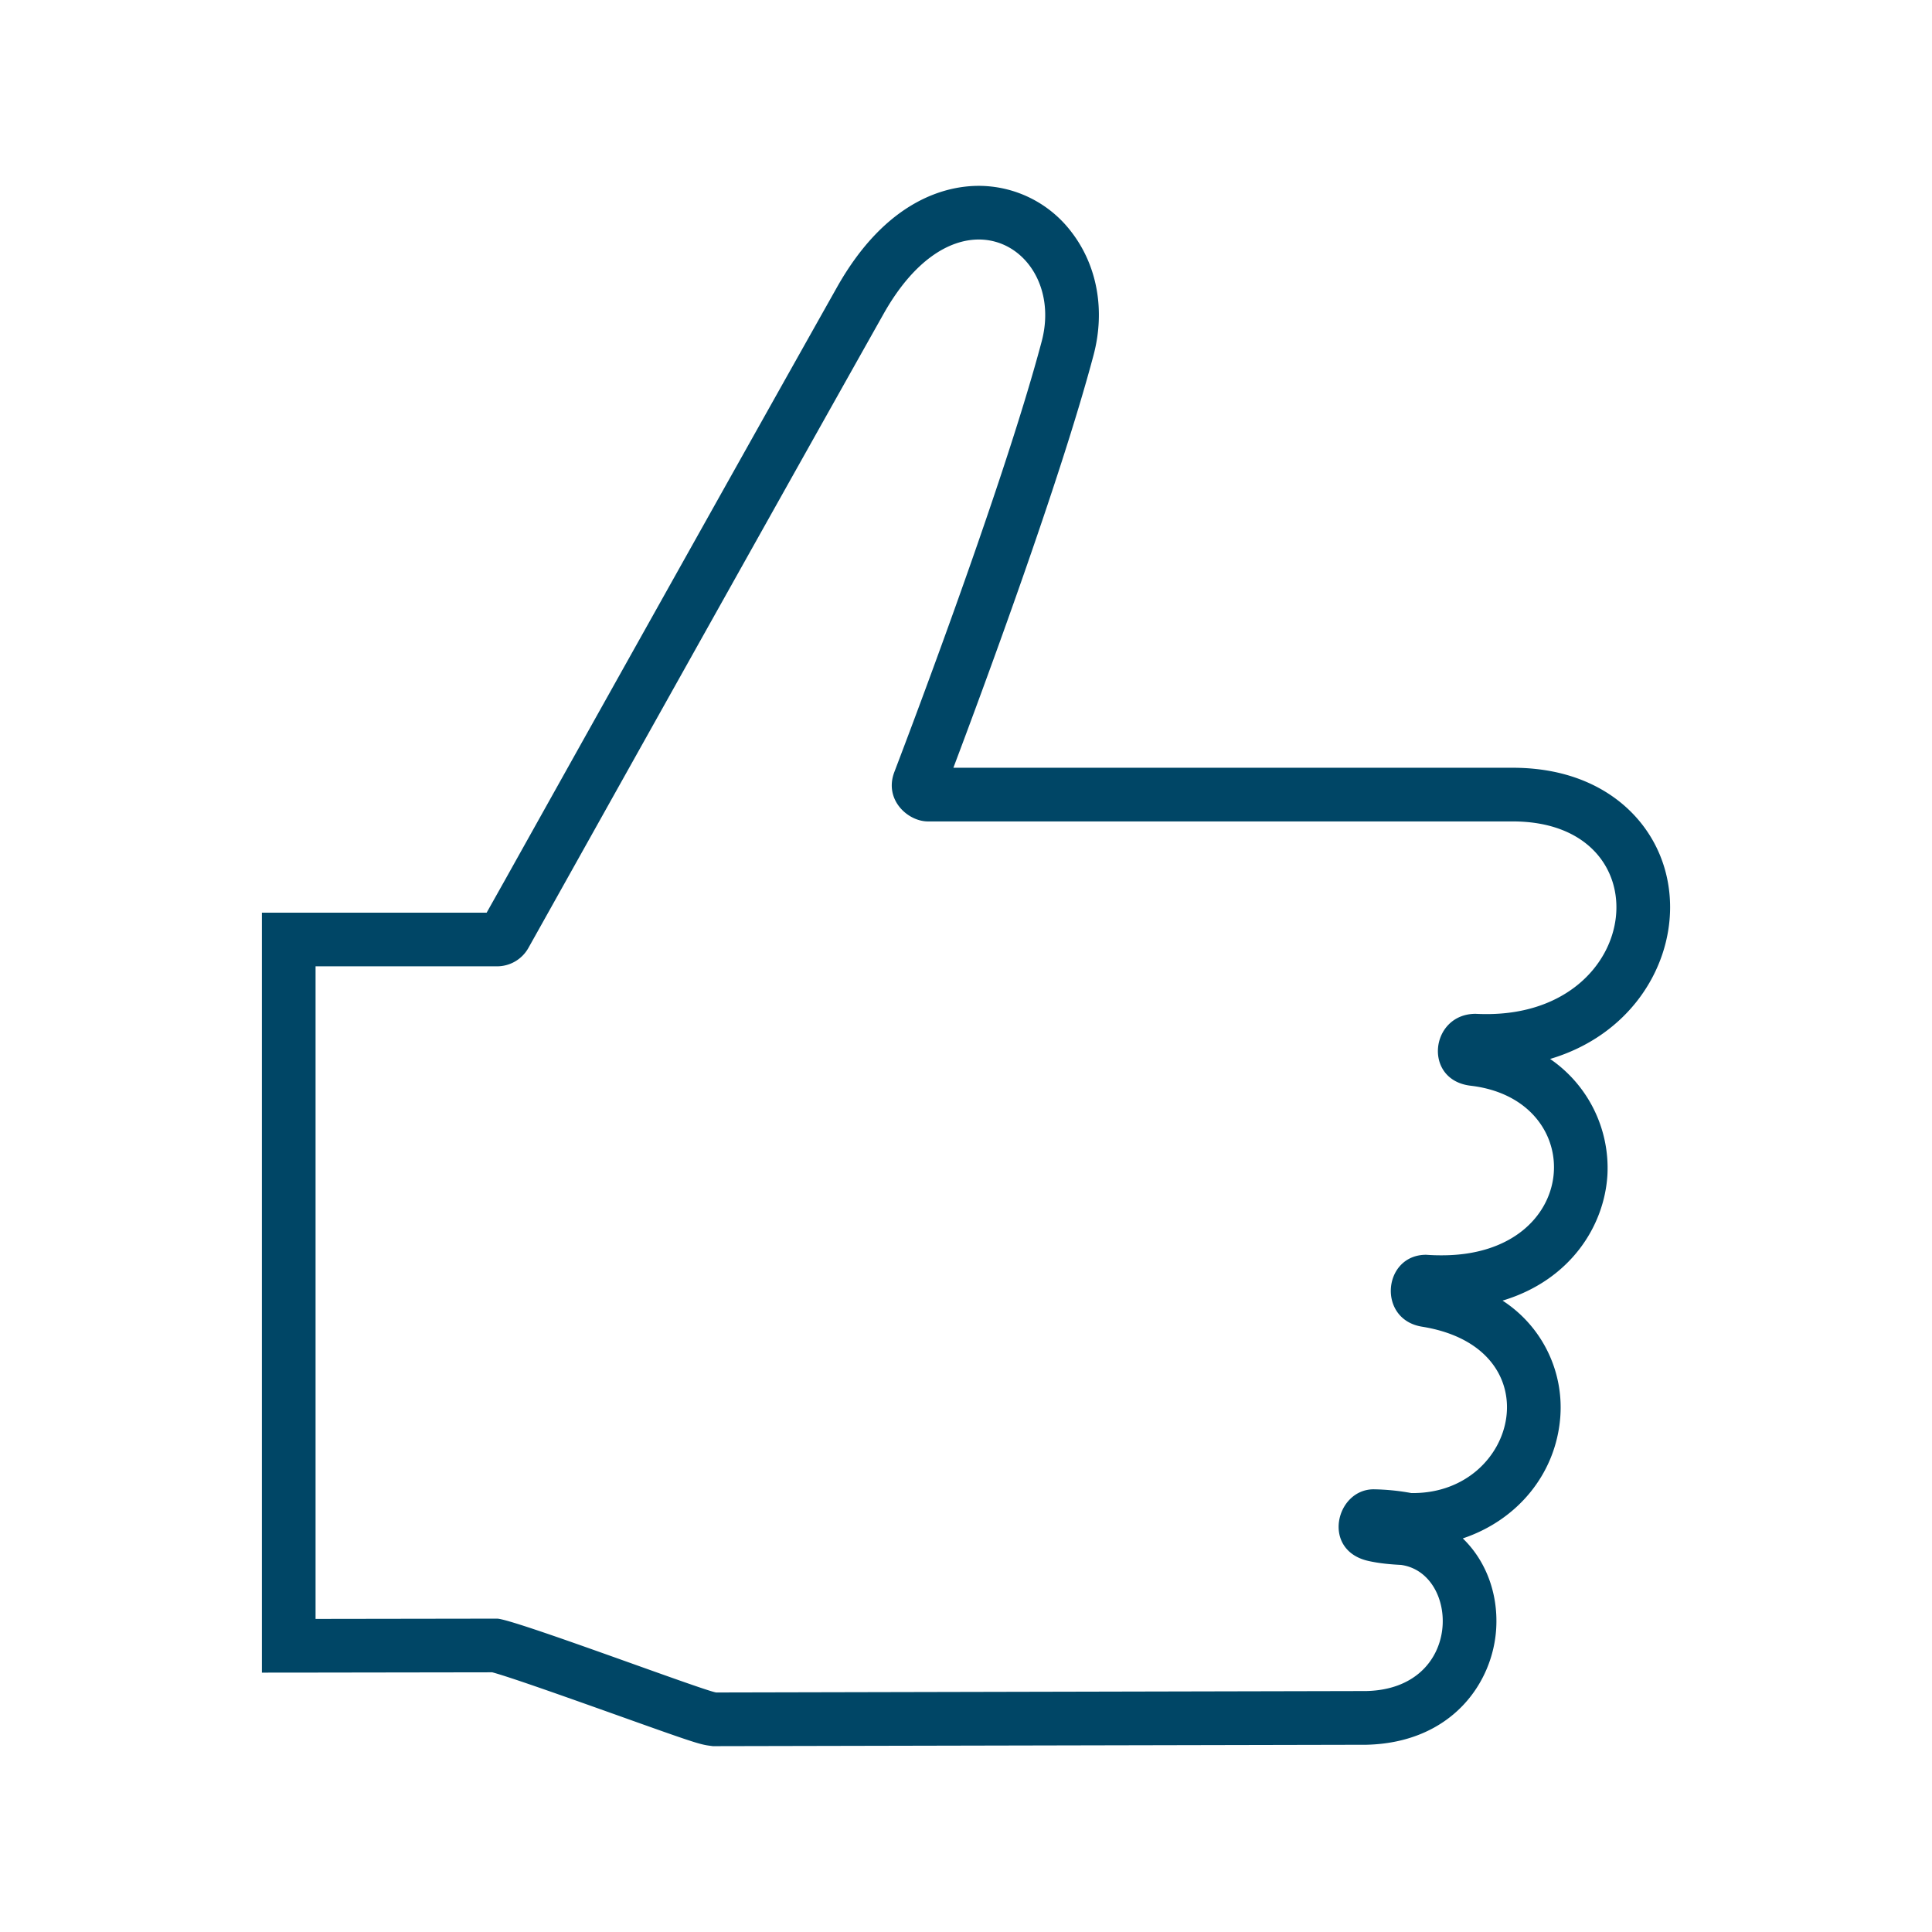 <?xml version="1.0" encoding="UTF-8"?>
<svg xmlns="http://www.w3.org/2000/svg" viewBox="0 0 36 36"><path fill="#004666" d="M18.238 4.463c.834 0 1.444.872 1.173 1.896-.756 2.85-2.73 7.981-2.749 8.034-.189.511.253.913.629.913h10.895c2.823 0 2.464 3.59-.485 3.59a3.752 3.752 0 0 1-.205-.005c-.846 0-.99 1.235-.091 1.34 2.216.261 2.076 3.16-.537 3.16a3.715 3.715 0 0 1-.294-.01c-.808 0-.917 1.205-.076 1.34 2.441.393 1.798 3.1-.168 3.1h-.032a4.211 4.211 0 0 0-.702-.07c-.706 0-.982 1.14-.094 1.336.204.045.407.063.604.073 1.094.15 1.166 2.307-.645 2.35l-12.115.027c-.231-.03-3.792-1.376-4.084-1.376H9.26l-3.38.005v-12.16h3.38a.67.67 0 0 0 .584-.339c.044-.076 4.302-7.697 6.621-11.82.56-.994 1.216-1.384 1.773-1.384m0-1c-.59 0-1.718.246-2.644 1.893-1.884 3.348-5.044 9-6.19 11.052l-.336.598H4.88v14.161l1.002-.001 3.29-.005c.346.092 1.56.526 2.302.79 1.382.494 1.561.554 1.742.577l.066.009h.066l12.115-.026c1.586-.038 2.36-1.153 2.417-2.174.037-.665-.205-1.268-.623-1.671 1.012-.338 1.731-1.195 1.816-2.252a2.371 2.371 0 0 0-1.075-2.179c1.263-.38 1.898-1.39 1.954-2.343a2.463 2.463 0 0 0-1.068-2.16c1.46-.434 2.236-1.66 2.236-2.827 0-.712-.283-1.367-.797-1.843-.372-.345-1.044-.756-2.137-.756H17.765c.555-1.471 1.988-5.338 2.612-7.69.22-.83.07-1.665-.41-2.29a2.172 2.172 0 0 0-1.729-.863z" style="fill: #004666;"/></svg>
